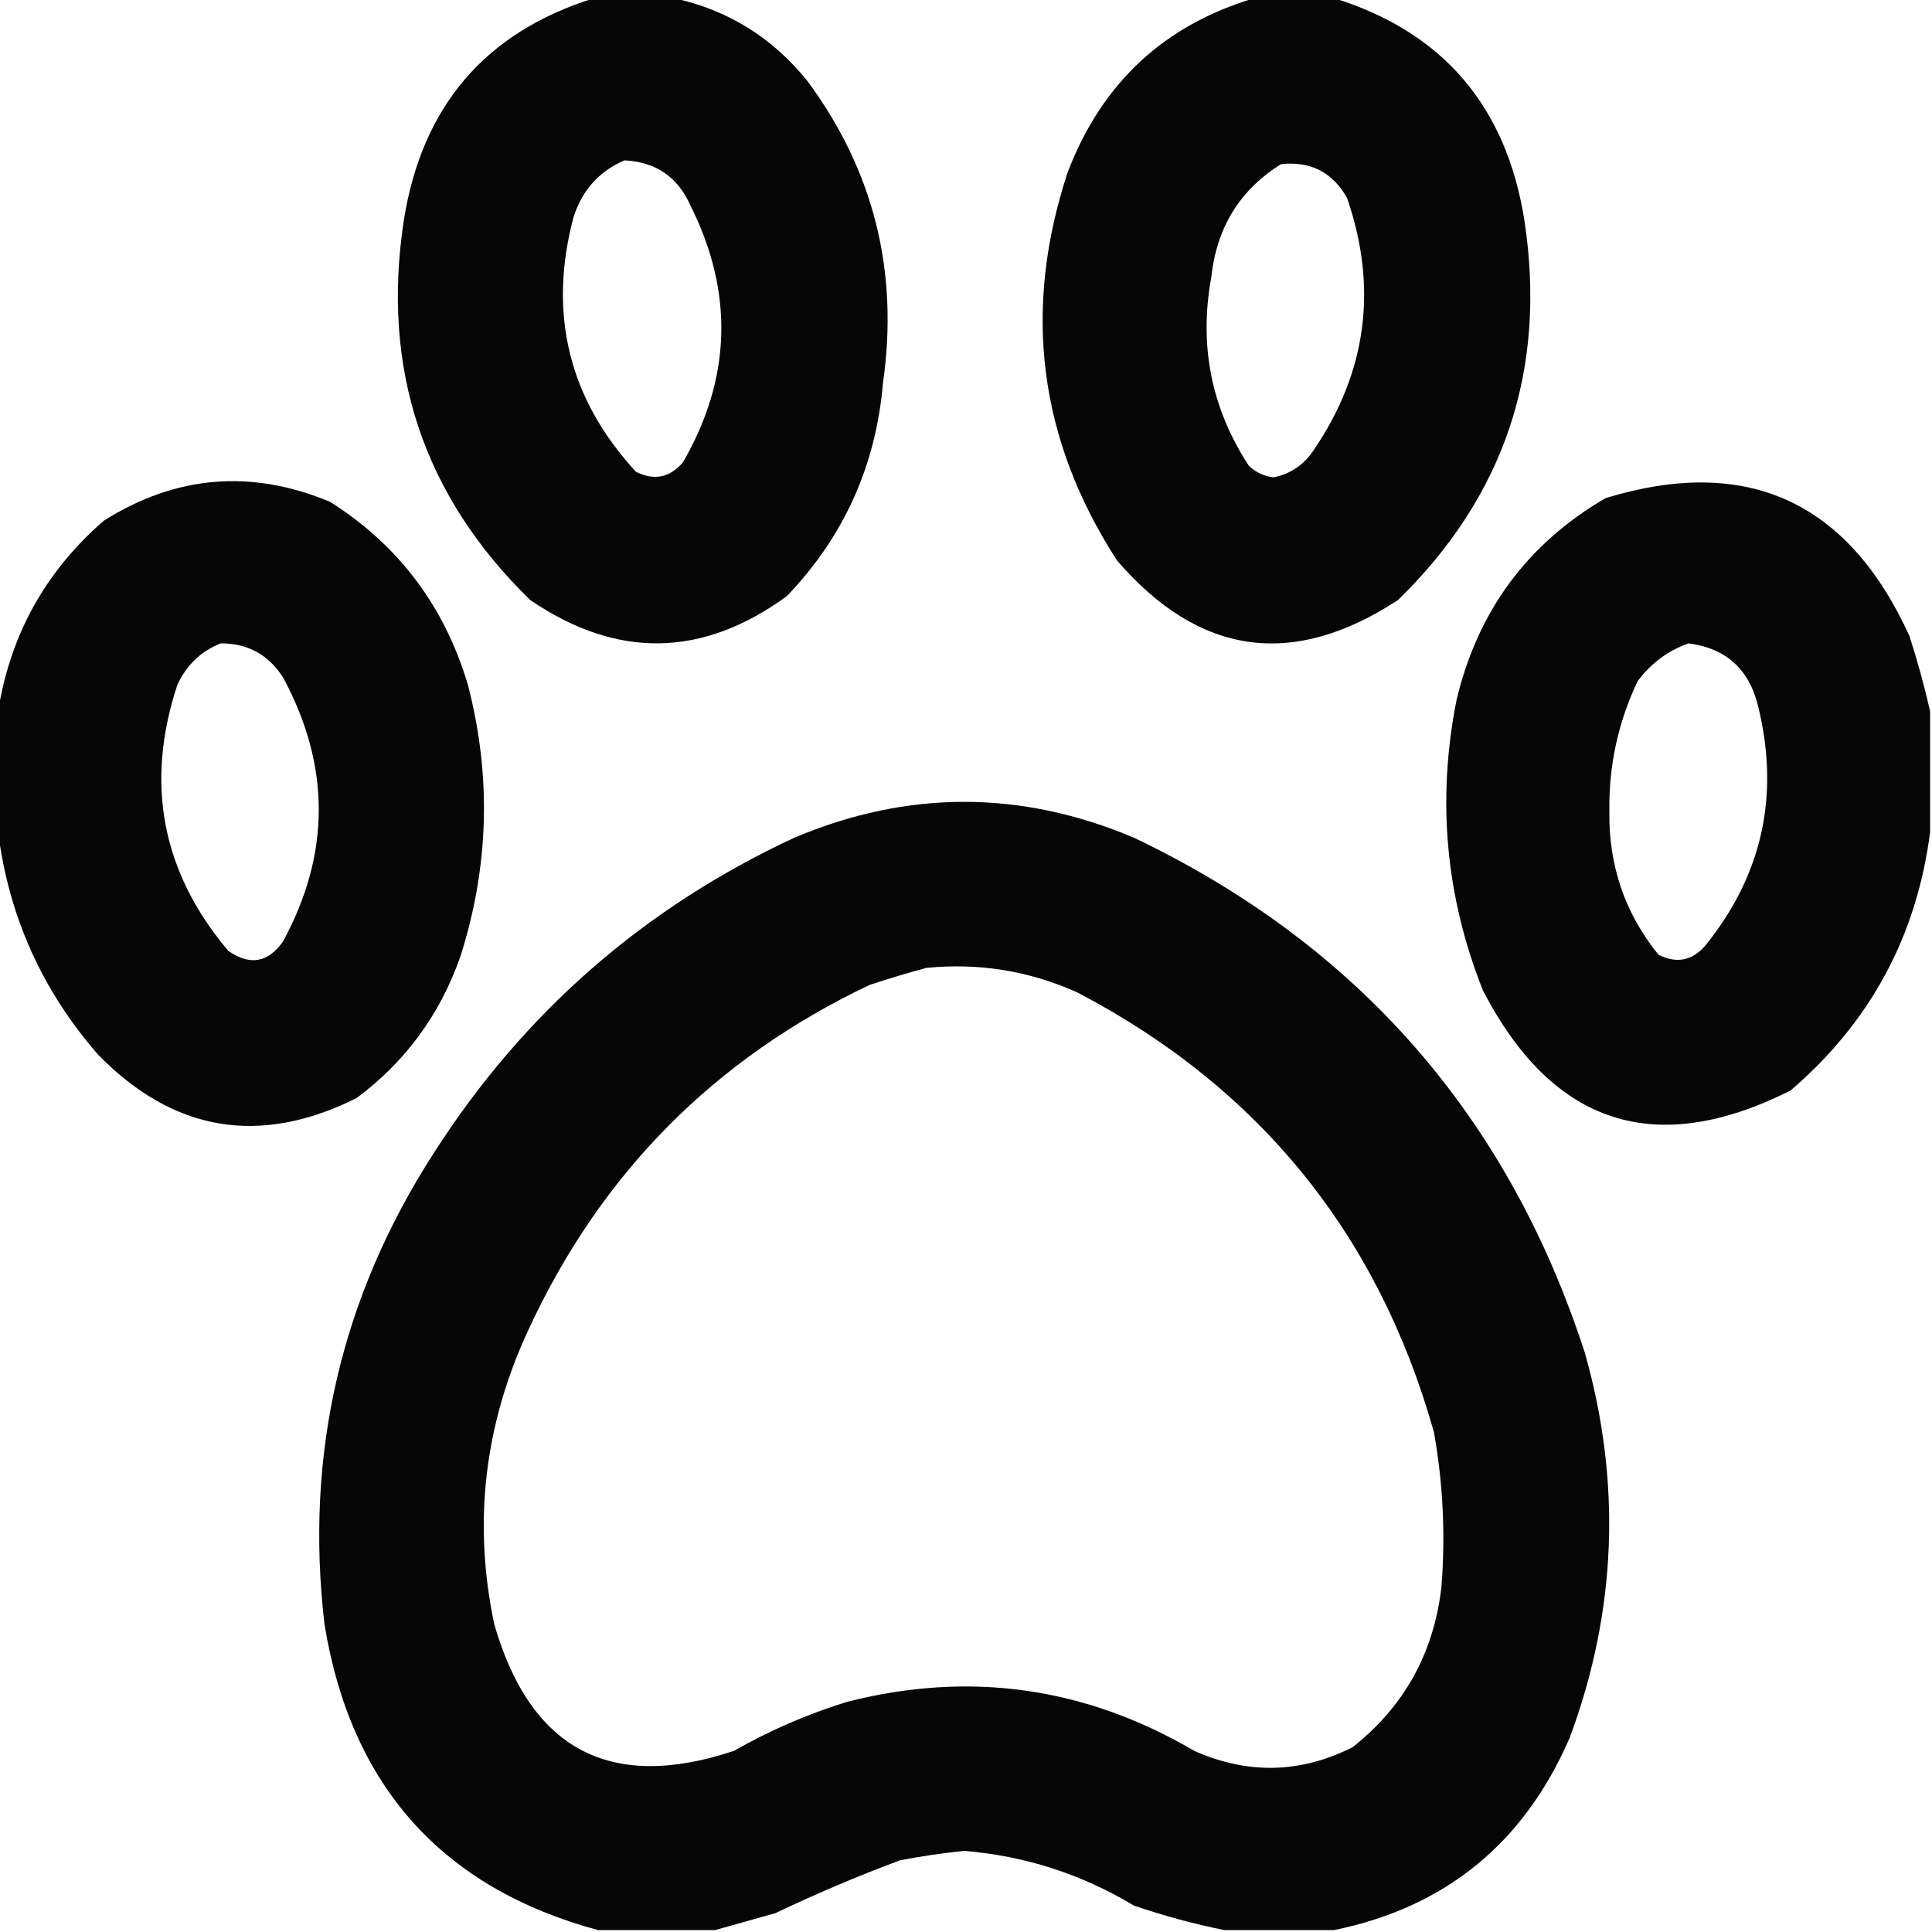 <?xml version="1.0" encoding="UTF-8"?>
<!DOCTYPE svg PUBLIC "-//W3C//DTD SVG 1.1//EN" "http://www.w3.org/Graphics/SVG/1.1/DTD/svg11.dtd">
<svg xmlns="http://www.w3.org/2000/svg" version="1.1" width="512px" height="512px" style="shape-rendering:geometricPrecision; text-rendering:geometricPrecision; image-rendering:optimizeQuality; fill-rule:evenodd; clip-rule:evenodd" xmlns:xlink="http://www.w3.org/1999/xlink">
<g><path style="opacity:0.974" fill="#000000" d="M 157.5,-0.5 C 164.5,-0.5 171.5,-0.5 178.5,-0.5C 192.843,2.597 204.676,9.931 214,21.5C 231.561,45.264 238.227,71.93 234,101.5C 232.118,123.424 223.618,142.257 208.5,158C 186.105,174.315 163.439,174.648 140.5,159C 112.192,131.411 101.026,97.911 107,58.5C 111.777,28.154 128.611,8.487 157.5,-0.5 Z M 165.5,42.5 C 173.791,42.897 179.624,46.897 183,54.5C 194.513,77.569 193.846,100.236 181,122.5C 177.491,126.613 173.324,127.446 168.5,125C 150.702,105.641 145.202,83.141 152,57.5C 154.317,50.358 158.817,45.358 165.5,42.5 Z"/></g>
<g><path style="opacity:0.973" fill="#000000" d="M 332.5,-0.5 C 339.5,-0.5 346.5,-0.5 353.5,-0.5C 382.389,8.487 399.223,28.154 404,58.5C 409.953,97.906 398.787,131.406 370.5,159C 342.598,177.295 317.765,173.795 296,148.5C 275.218,116.35 270.885,82.017 283,45.5C 292.074,21.918 308.574,6.584 332.5,-0.5 Z M 339.5,43.5 C 347.326,42.663 353.16,45.663 357,52.5C 365.209,76.368 362.209,98.702 348,119.5C 345.394,123.289 341.894,125.622 337.5,126.5C 335.029,126.205 332.863,125.205 331,123.5C 321.023,108.282 317.69,91.615 321,73.5C 322.413,60.299 328.58,50.299 339.5,43.5 Z"/></g>
<g><path style="opacity:0.974" fill="#000000" d="M 511.5,188.5 C 511.5,199.167 511.5,209.833 511.5,220.5C 507.95,248.101 495.617,270.935 474.5,289C 438.68,307.015 411.514,298.182 393,262.5C 383.09,237.582 380.757,211.915 386,185.5C 391.617,161.911 404.784,144.078 425.5,132C 462.866,120.595 489.7,132.762 506,168.5C 508.174,175.208 510.007,181.875 511.5,188.5 Z M 447.5,170.5 C 457.522,171.806 463.689,177.472 466,187.5C 471.656,210.897 466.989,231.897 452,250.5C 448.491,254.613 444.324,255.446 439.5,253C 430.614,242.012 426.281,229.345 426.5,215C 426.323,202.883 428.823,191.383 434,180.5C 437.579,175.731 442.079,172.397 447.5,170.5 Z"/></g>
<g><path style="opacity:0.974" fill="#000000" d="M -0.5,220.5 C -0.5,209.833 -0.5,199.167 -0.5,188.5C 2.704,168.257 12.038,151.424 27.5,138C 46.59,125.949 66.59,124.282 87.5,133C 105.651,144.507 117.817,160.674 124,181.5C 130.278,205.678 129.611,229.678 122,253.5C 116.597,268.883 107.43,281.383 94.5,291C 68.839,303.8 46.006,299.967 26,279.5C 11.158,262.487 2.325,242.82 -0.5,220.5 Z M 58.5,170.5 C 65.611,170.473 71.111,173.473 75,179.5C 87.632,202.914 87.632,226.247 75,249.5C 71.044,255.132 66.211,255.965 60.5,252C 42.876,231.116 38.376,207.616 47,181.5C 49.437,176.226 53.271,172.56 58.5,170.5 Z"/></g>
<g><path style="opacity:0.973" fill="#000000" d="M 353.5,511.5 C 343.833,511.5 334.167,511.5 324.5,511.5C 316.486,509.892 308.486,507.726 300.5,505C 286.652,496.662 271.652,491.829 255.5,490.5C 249.795,491.088 244.129,491.921 238.5,493C 227.308,497.185 216.308,501.852 205.5,507C 200.044,508.527 194.711,510.027 189.5,511.5C 179.167,511.5 168.833,511.5 158.5,511.5C 117.161,500.307 92.995,473.307 86,430.5C 80.705,385.347 90.372,343.681 115,305.5C 138.752,268.414 170.585,240.581 210.5,222C 240.5,209.333 270.5,209.333 300.5,222C 359.822,250.329 399.656,295.829 420,358.5C 429.777,392.978 428.443,426.978 416,460.5C 403.882,488.474 383.049,505.474 353.5,511.5 Z M 245.5,256.5 C 259.427,255.119 272.76,257.286 285.5,263C 333.708,288.232 365.208,327.065 380,379.5C 382.419,393.065 383.086,406.732 382,420.5C 379.995,438.02 372.162,452.187 358.5,463C 344.718,469.975 330.718,470.308 316.5,464C 287.642,447.068 256.975,442.735 224.5,451C 214.034,454.233 204.034,458.566 194.5,464C 161.784,474.891 140.617,463.724 131,430.5C 125.308,403.662 128.308,377.662 140,352.5C 159.135,311.032 189.302,280.532 230.5,261C 235.577,259.32 240.577,257.82 245.5,256.5 Z"/></g>
</svg>
